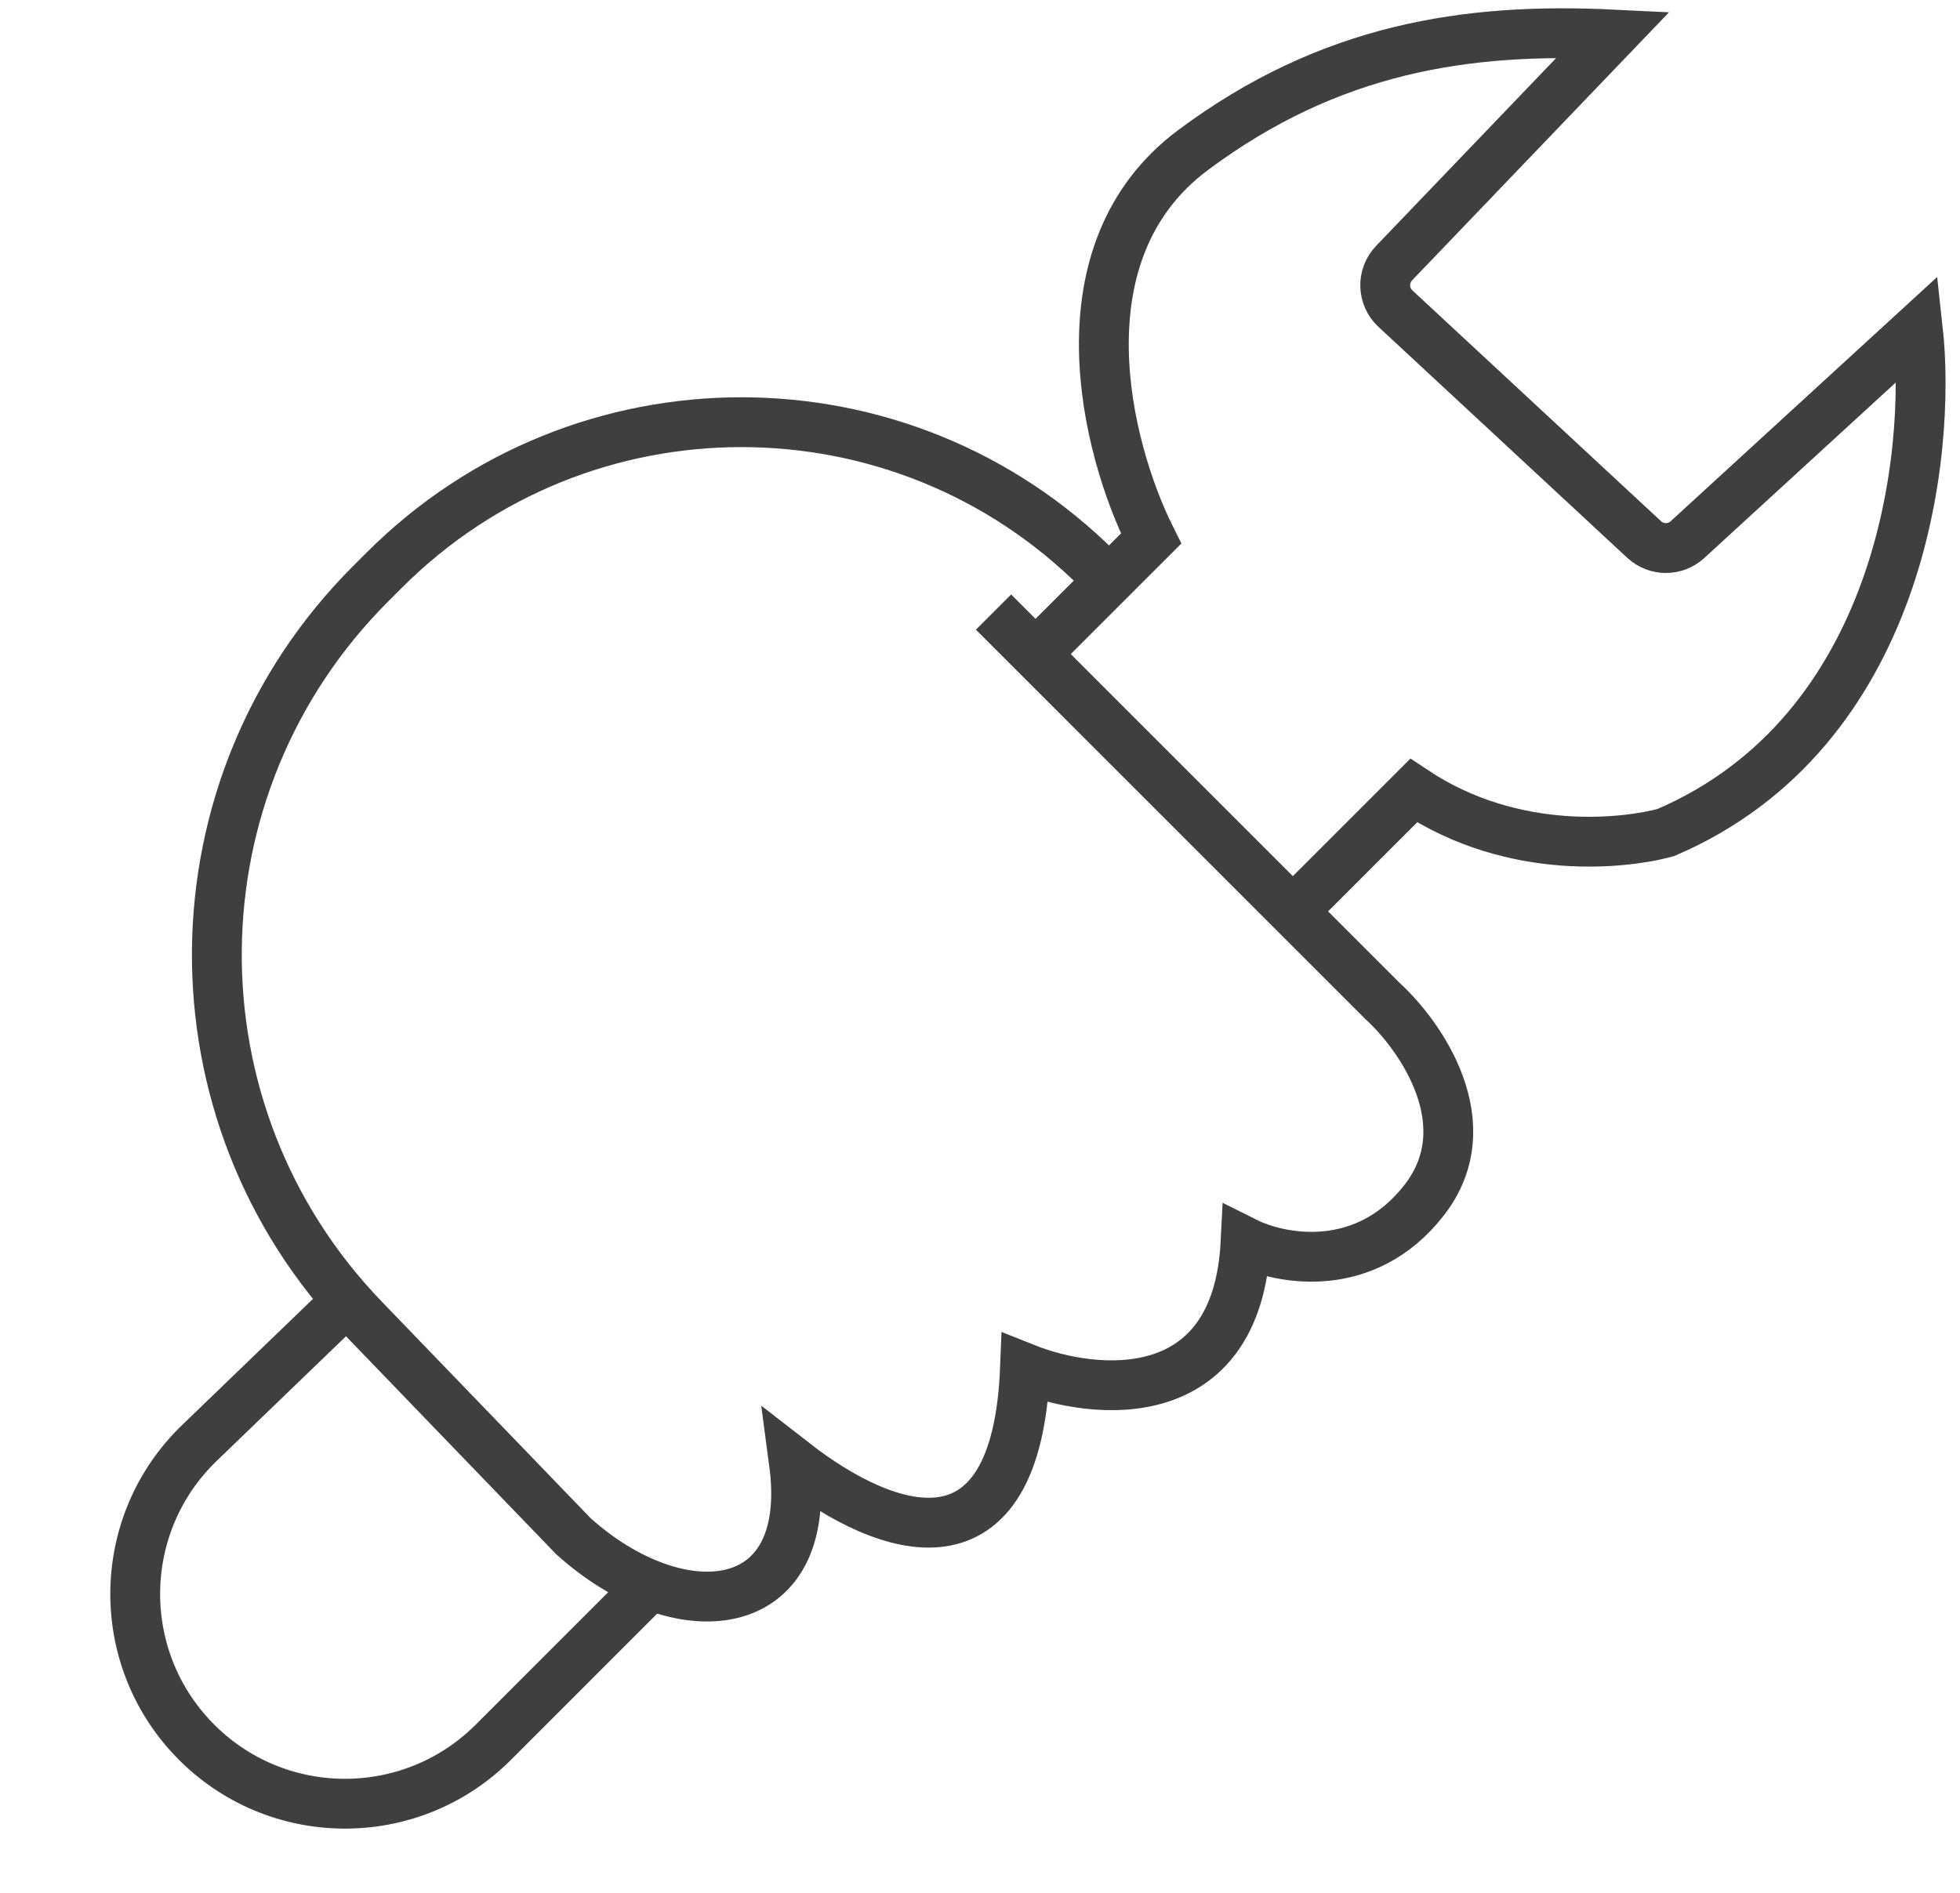 <?xml version="1.0" encoding="UTF-8"?>
<svg xmlns="http://www.w3.org/2000/svg" width="59" height="57" viewBox="0 0 59 57" fill="none">
  <g opacity="0.8">
    <path d="M33.069 17.164V17.164C27.132 11.227 17.506 11.227 11.569 17.164L11.153 17.58C5.065 23.668 4.975 33.511 10.951 39.708L17.26 46.251C20.422 49.096 24.532 48.78 23.9 44.038C26.745 46.251 30.603 47.516 30.855 41.192C32.963 42.035 37.242 42.457 37.495 37.398C38.549 37.925 41.099 38.41 42.87 36.134C44.64 33.857 42.764 31.18 41.605 30.127L29.907 18.428" stroke="#0F0F0F" stroke-width="1.5"></path>
    <path d="M31.488 19.376L34.65 16.215C33.28 13.475 31.808 7.577 35.915 4.517C40.025 1.454 44.135 0.822 48.561 1.039L41.965 7.922C41.593 8.31 41.611 8.926 42.004 9.291L49.493 16.244C49.859 16.585 50.426 16.587 50.795 16.248L57.73 9.891C58.151 13.685 57.224 22.032 50.142 25.067C48.983 25.384 45.589 25.826 42.554 23.803L38.977 27.38" stroke="#0F0F0F" stroke-width="1.5"></path>
    <path d="M10.306 39.295L6.002 43.445C3.49 45.867 3.419 49.867 5.842 52.377V52.377C8.294 54.917 12.353 54.953 14.85 52.456L19.474 47.831" stroke="#0F0F0F" stroke-width="1.5"></path>
  </g>
</svg>

